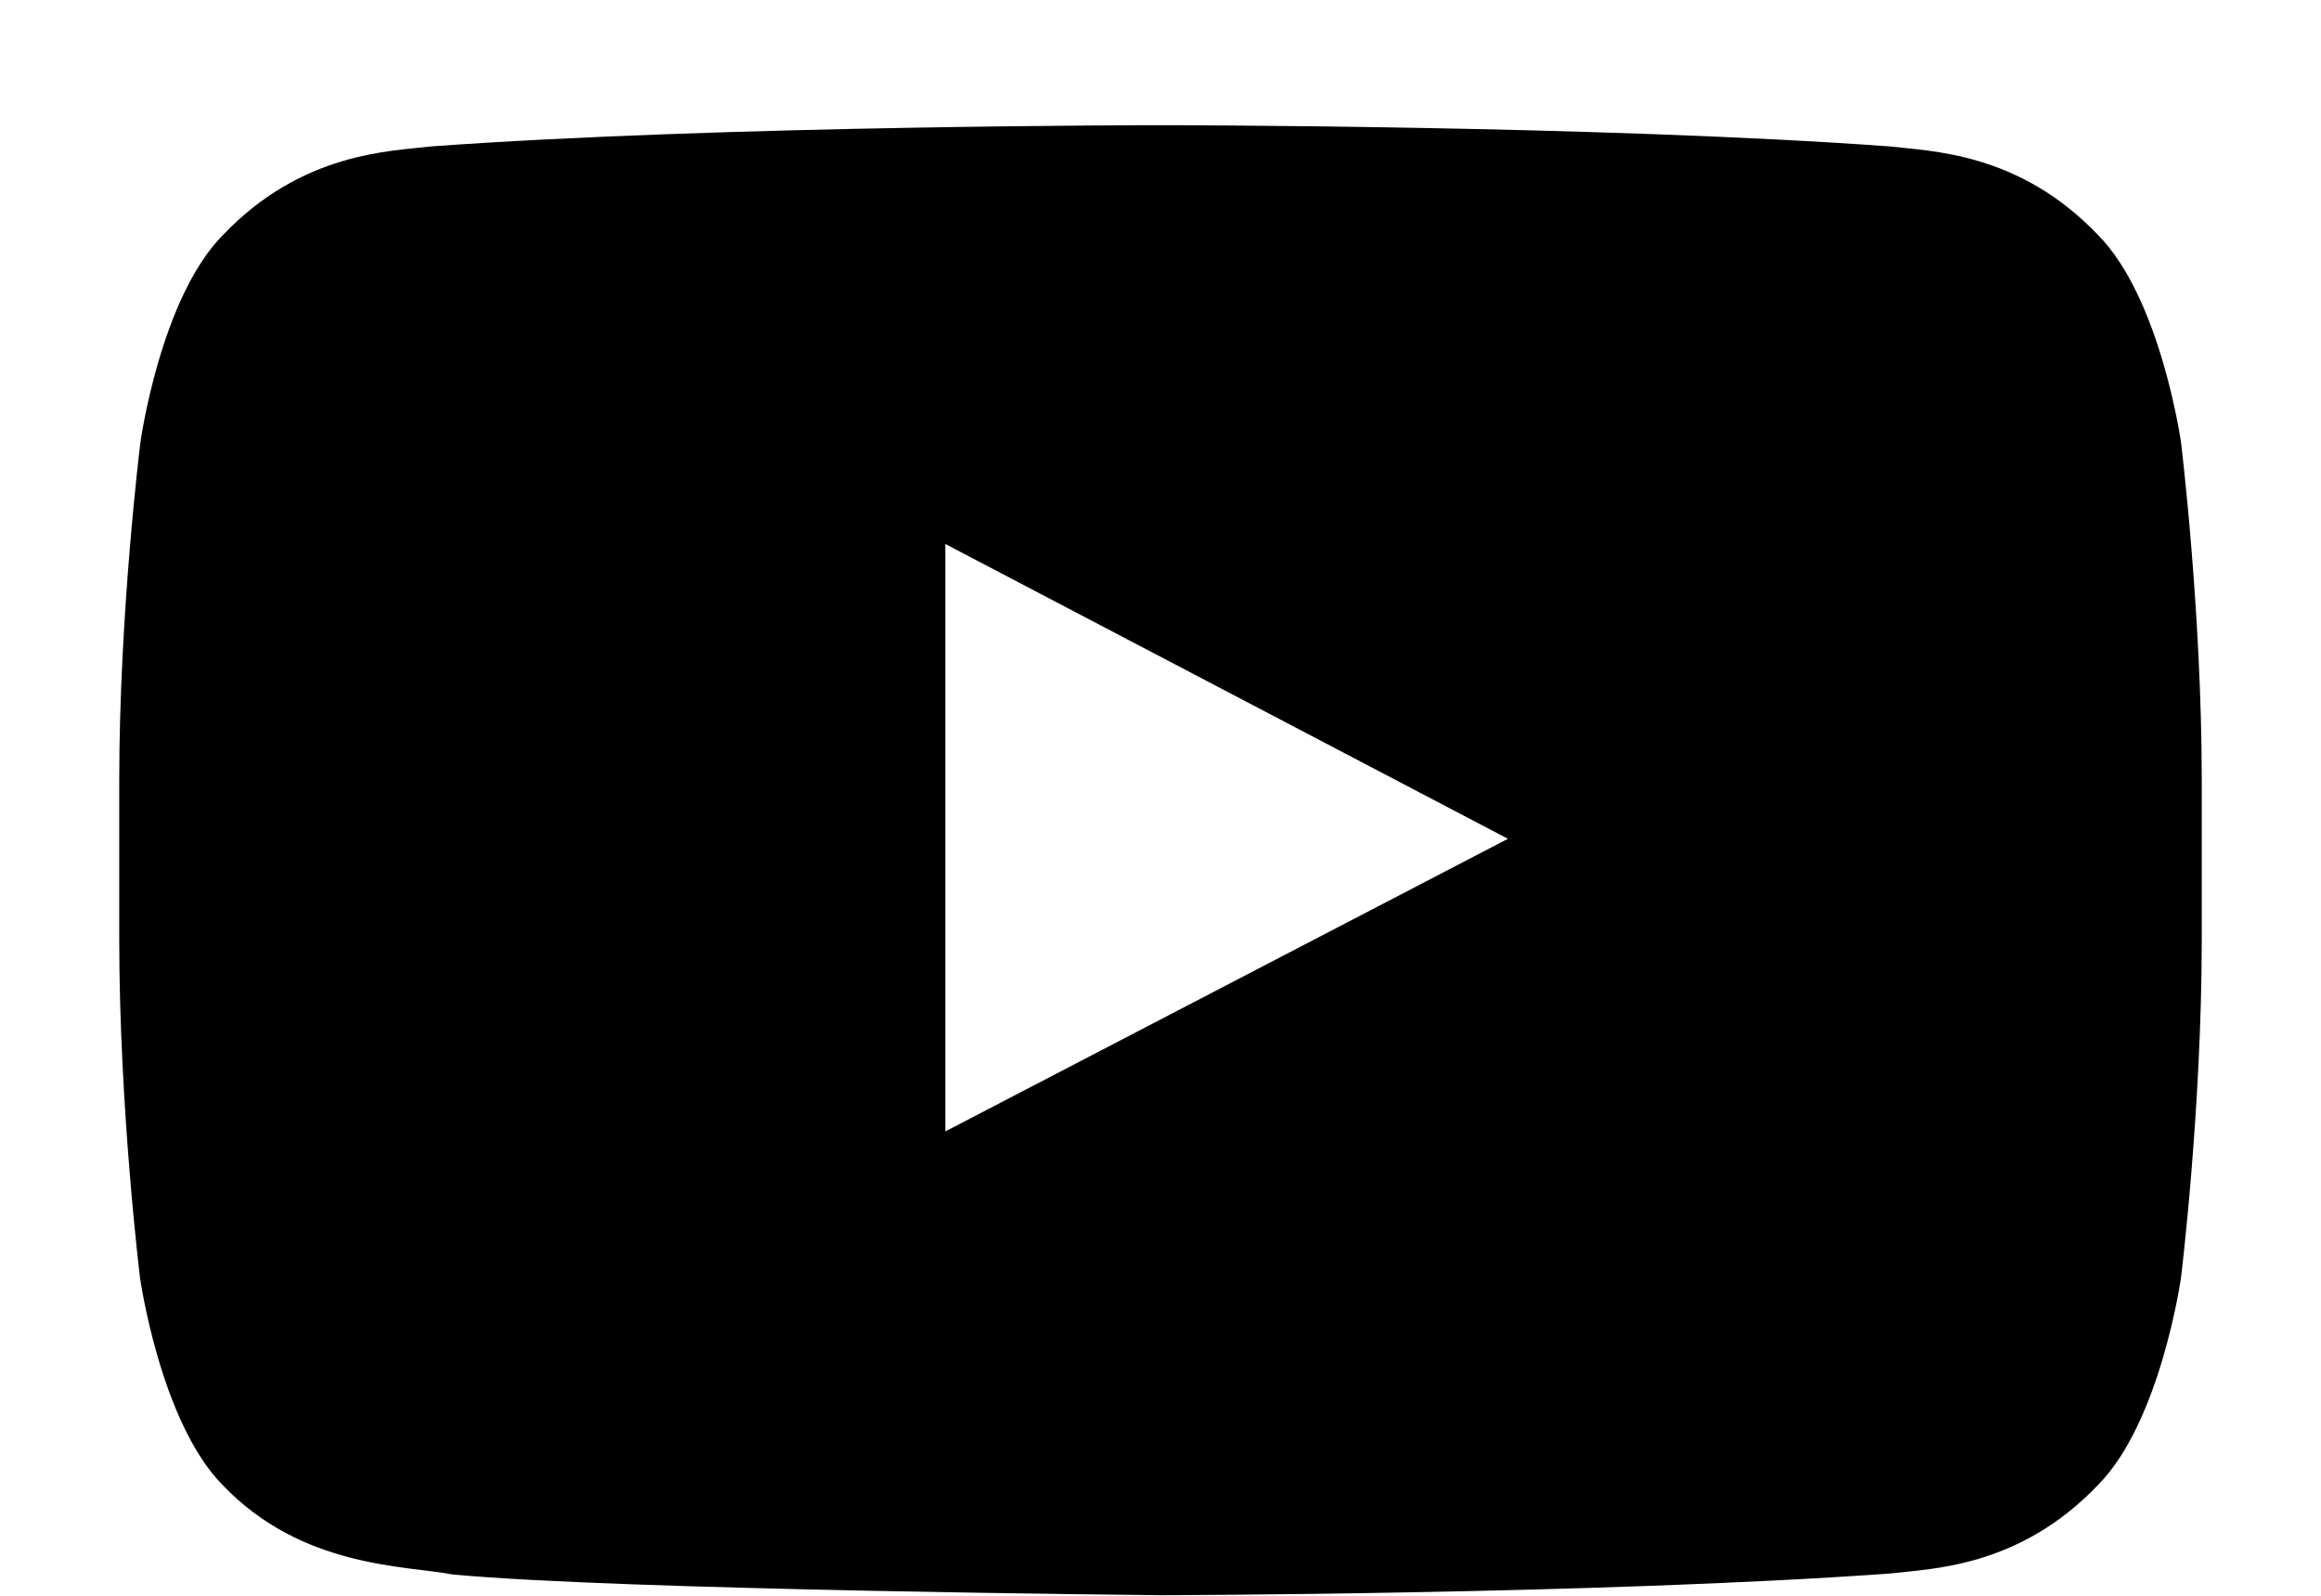 <svg width="16" height="11" viewBox="0 0 16 11" fill="none" xmlns="http://www.w3.org/2000/svg">
<path d="M15.035 3.049C15.035 3.049 14.895 2.056 14.463 1.62C13.916 1.046 13.305 1.043 13.024 1.009C11.017 0.863 8.003 0.863 8.003 0.863H7.997C7.997 0.863 4.983 0.863 2.976 1.009C2.695 1.043 2.084 1.046 1.537 1.62C1.105 2.056 0.968 3.049 0.968 3.049C0.968 3.049 0.822 4.217 0.822 5.382V6.474C0.822 7.639 0.965 8.807 0.965 8.807C0.965 8.807 1.105 9.8 1.534 10.236C2.081 10.81 2.799 10.791 3.119 10.853C4.268 10.962 8 10.996 8 10.996C8 10.996 11.017 10.991 13.024 10.847C13.305 10.813 13.916 10.81 14.463 10.236C14.895 9.8 15.035 8.807 15.035 8.807C15.035 8.807 15.178 7.642 15.178 6.474V5.382C15.178 4.217 15.035 3.049 15.035 3.049ZM6.517 7.799V3.75L10.395 5.782L6.517 7.799Z" fill="black"/>
</svg>
